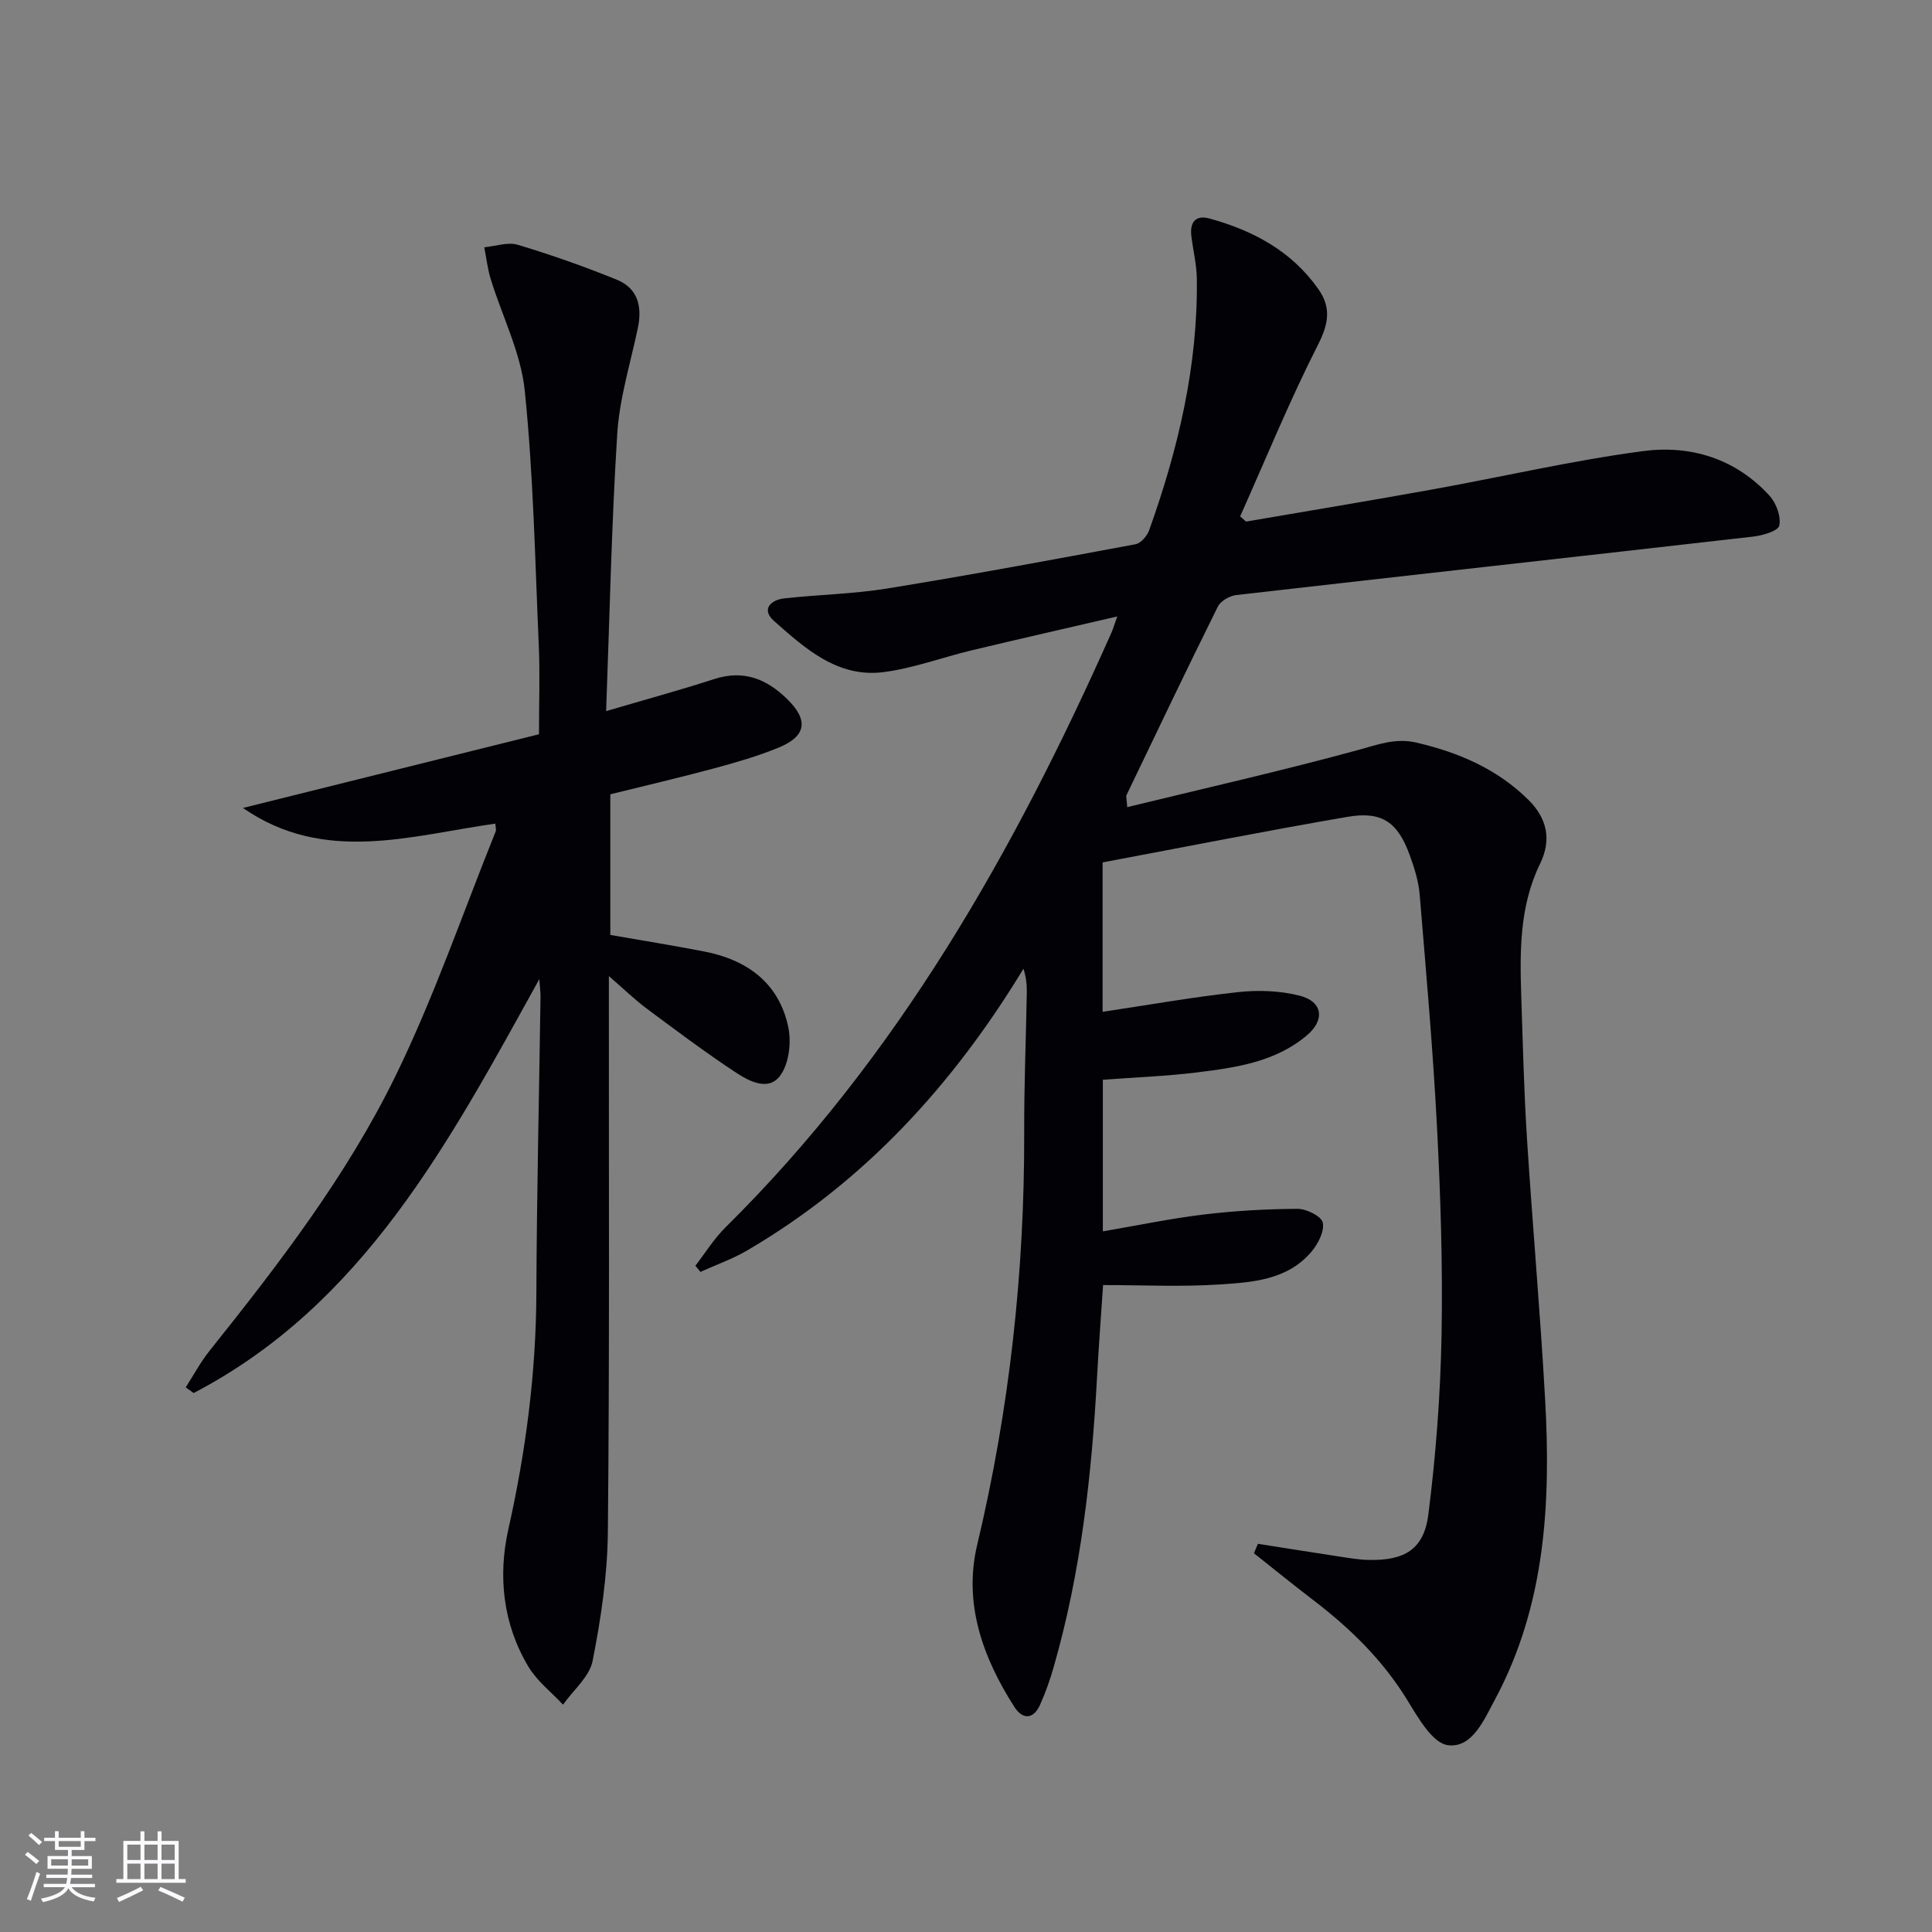 <svg enable-background="new 0 0 400 400" viewBox="0 0 400 400" xmlns="http://www.w3.org/2000/svg"><rect x="0" y="0" width="400" height="400" fill="#808080" stroke="none"/><path d="m260.44 319.63c5.67.89 11.33 1.8 17.01 2.66 1.97.3 3.95.64 5.93.68 7.43.15 11.43-2.18 12.35-9.44 1.56-12.31 2.5-24.76 2.73-37.17.26-14.3-.2-28.64-.94-42.93-.83-16.09-2.26-32.15-3.59-48.21-.23-2.77-1.1-5.55-2.06-8.18-2.48-6.81-5.75-9.14-12.83-7.93-16.97 2.91-33.87 6.27-50.76 9.44v30.94c9.49-1.42 18.73-3.07 28.03-4.08 4.21-.46 8.72-.3 12.79.74 4.73 1.21 5.28 4.97 1.52 8.17-6.52 5.55-14.7 6.71-22.78 7.71-6.38.79-12.83 1.02-19.51 1.52v31.39c7.12-1.21 14.02-2.66 21-3.5 6.41-.77 12.89-1.13 19.34-1.16 1.83-.01 4.93 1.55 5.2 2.85.36 1.8-.97 4.39-2.34 6.01-4.98 5.9-12.25 6.35-19.15 6.8-7.78.51-15.62.12-24 .12-.44 6.58-.91 12.8-1.25 19.04-1.1 20.28-3.33 40.39-8.96 59.98-.77 2.7-1.71 5.37-2.86 7.92-1.38 3.05-3.62 3.01-5.28.42-6.57-10.25-10.6-21.47-7.71-33.59 6.7-28.13 9.81-56.58 9.73-85.45-.03-9.65.37-19.29.54-28.94.03-1.57-.15-3.15-.69-4.88-14.58 24.02-32.91 44.1-57.17 58.31-3.06 1.79-6.46 2.99-9.71 4.46-.35-.42-.7-.84-1.05-1.27 2.06-2.65 3.84-5.58 6.21-7.92 35.66-35.23 59.81-77.91 79.95-123.19.33-.74.55-1.53 1.18-3.32-10.51 2.44-20.31 4.66-30.08 7-6.11 1.46-12.09 3.72-18.27 4.52-9.52 1.23-16.26-4.88-22.73-10.61-2.64-2.34-.72-4.33 2.15-4.65 7.1-.79 14.29-.91 21.33-2.05 17.17-2.79 34.29-5.97 51.39-9.16 1.11-.21 2.41-1.73 2.83-2.92 6.01-16.83 10.11-34.06 9.86-52.07-.04-2.97-.79-5.92-1.14-8.89-.32-2.79.9-4.35 3.75-3.56 9.04 2.48 17 6.73 22.55 14.61 2.66 3.79 2.16 7.12-.03 11.44-5.9 11.61-10.84 23.71-16.16 35.62.41.36.81.72 1.22 1.08 12.87-2.21 25.76-4.34 38.61-6.66 14.53-2.62 28.95-5.99 43.56-7.93 9.84-1.31 19.22 1.54 26.23 9.26 1.38 1.52 2.39 4.29 2 6.16-.24 1.12-3.47 2.06-5.45 2.28-35.65 4.08-71.32 8.01-106.98 12.1-1.37.16-3.23 1.22-3.81 2.39-6.43 12.95-12.66 26.01-18.92 39.05-.12.25.03.64.16 2.47 16.13-3.93 32.1-7.54 47.88-11.85 4.06-1.11 7.68-2.52 12-1.51 8.76 2.04 16.71 5.45 23.19 11.86 3.88 3.84 4.81 8.29 2.41 13.21-4.32 8.85-4.2 18.29-3.89 27.76.32 9.64.55 19.3 1.16 28.93 1.15 18.08 2.76 36.13 3.77 54.21 1.2 21.44.08 42.61-10.37 62.12-2.26 4.21-4.74 10.14-9.76 9.48-3.2-.42-6.2-5.74-8.43-9.38-5.07-8.25-11.78-14.8-19.38-20.61-4.17-3.18-8.23-6.49-12.34-9.74.25-.65.54-1.3.82-1.96z" fill="#010106"/><path d="m50.3 167.28c20.41-5.08 40.81-10.16 61.29-15.26 0-6.45.22-12.42-.04-18.36-.77-17.6-1.11-35.26-2.9-52.76-.8-7.87-4.69-15.42-7.06-23.15-.65-2.12-.89-4.36-1.33-6.55 2.33-.22 4.87-1.14 6.94-.52 6.95 2.09 13.82 4.51 20.54 7.25 4.36 1.78 5.25 5.61 4.31 10.03-1.53 7.28-3.8 14.53-4.26 21.89-1.19 18.89-1.57 37.82-2.3 57.38 8.2-2.41 15.37-4.37 22.43-6.65 6-1.94 10.75-.03 14.98 4.08 4.55 4.41 4.09 7.76-1.73 10.14-4.28 1.75-8.77 3.05-13.25 4.26-7.05 1.9-14.17 3.56-21.56 5.39v29.12c6.45 1.13 12.95 2.17 19.41 3.42 8.88 1.72 15.47 6.47 17.42 15.6.68 3.18.18 7.61-1.65 10.09-2.5 3.4-6.6 1.09-9.44-.79-6.22-4.12-12.21-8.61-18.2-13.07-2.38-1.77-4.53-3.86-7.84-6.73v6.19c-.02 36.32.15 72.64-.21 108.96-.09 8.89-1.43 17.86-3.15 26.61-.65 3.3-4.01 6.07-6.13 9.08-2.41-2.58-5.34-4.84-7.13-7.8-5.32-8.83-6.37-18.81-4.19-28.51 3.62-16.15 5.73-32.33 5.8-48.87.08-20.47.57-40.95.86-61.42.01-.77-.1-1.54-.25-3.62-18.78 33.99-36.45 67.36-71.56 85.7-.55-.39-1.1-.78-1.65-1.17 1.63-2.52 3.05-5.21 4.91-7.54 14.35-17.96 28.42-36.25 38.52-56.92 7.99-16.35 13.92-33.7 20.74-50.62.16-.39-.03-.92-.07-1.64-17.66 2.51-35.44 8.4-52.25-3.24z" fill="#010106"/><g fill="#fafafc"><path d="m5.17 384 .55-.58c.85.61 1.65 1.24 2.4 1.87l-.59.64c-.83-.73-1.62-1.38-2.36-1.93m1.22 9.53-.82-.34c.71-1.76 1.37-3.64 1.98-5.63.24.13.5.25.76.36-.6 1.67-1.24 3.54-1.92 5.61m-.5-13.5.57-.54c.56.44 1.31 1.06 2.26 1.87l-.64.64c-.68-.66-1.41-1.32-2.19-1.97m3.25.46h2.24v-1.36h.77v1.36h4.57v-1.36h.76v1.36h2.28v.69h-2.28v1.84h-2.64v1.26h4.18v2.64h-4.21c0 .45-.02.86-.05 1.21h4.32v.69h-4.38c-.04.34-.1.75-.19 1.22h5.15v.69h-4.82c.87 1.19 2.51 1.92 4.93 2.19-.17.32-.3.57-.37.76-2.77-.49-4.52-1.41-5.26-2.76-.56 1.26-2.3 2.23-5.24 2.9-.12-.24-.26-.48-.43-.72 2.73-.55 4.38-1.34 4.96-2.38h-4.38v-.69h4.65c.1-.38.17-.79.21-1.22h-4.32v-.69h4.4c.03-.34.05-.75.05-1.21h-4.2v-2.64h4.23v-1.26h-2.69v-1.84h-2.24zm1.46 4.46v1.29h3.45c.01-.4.02-.57.01-.53v-.32-.45h-3.46zm1.55-2.59h4.57v-1.19h-4.57zm6.11 2.59h-3.42v.77c-.01.19-.01.37-.02.53h3.44z"/><path d="m32.63 379.16h.82v1.98h3.54v7.89h1.46v.78h-14.37v-.78h1.46v-7.89h3.54v-1.98h.82v1.98h2.73zm-3.49 11.48.5.73c-1.61.82-3.28 1.63-5 2.41-.13-.27-.28-.55-.44-.82 1.75-.72 3.4-1.49 4.94-2.32m-2.78-5.55h2.73v-3.18h-2.73zm0 3.95h2.73v-3.2h-2.73zm3.54-3.95h2.73v-3.18h-2.73zm0 3.95h2.73v-3.2h-2.73zm7.89 4.68c-1.84-.92-3.51-1.7-5.02-2.32l.45-.73c1.89.8 3.57 1.55 5.04 2.23zm-1.62-11.81h-2.73v3.18h2.73zm-2.73 7.13h2.73v-3.2h-2.73z"/></g></svg>
